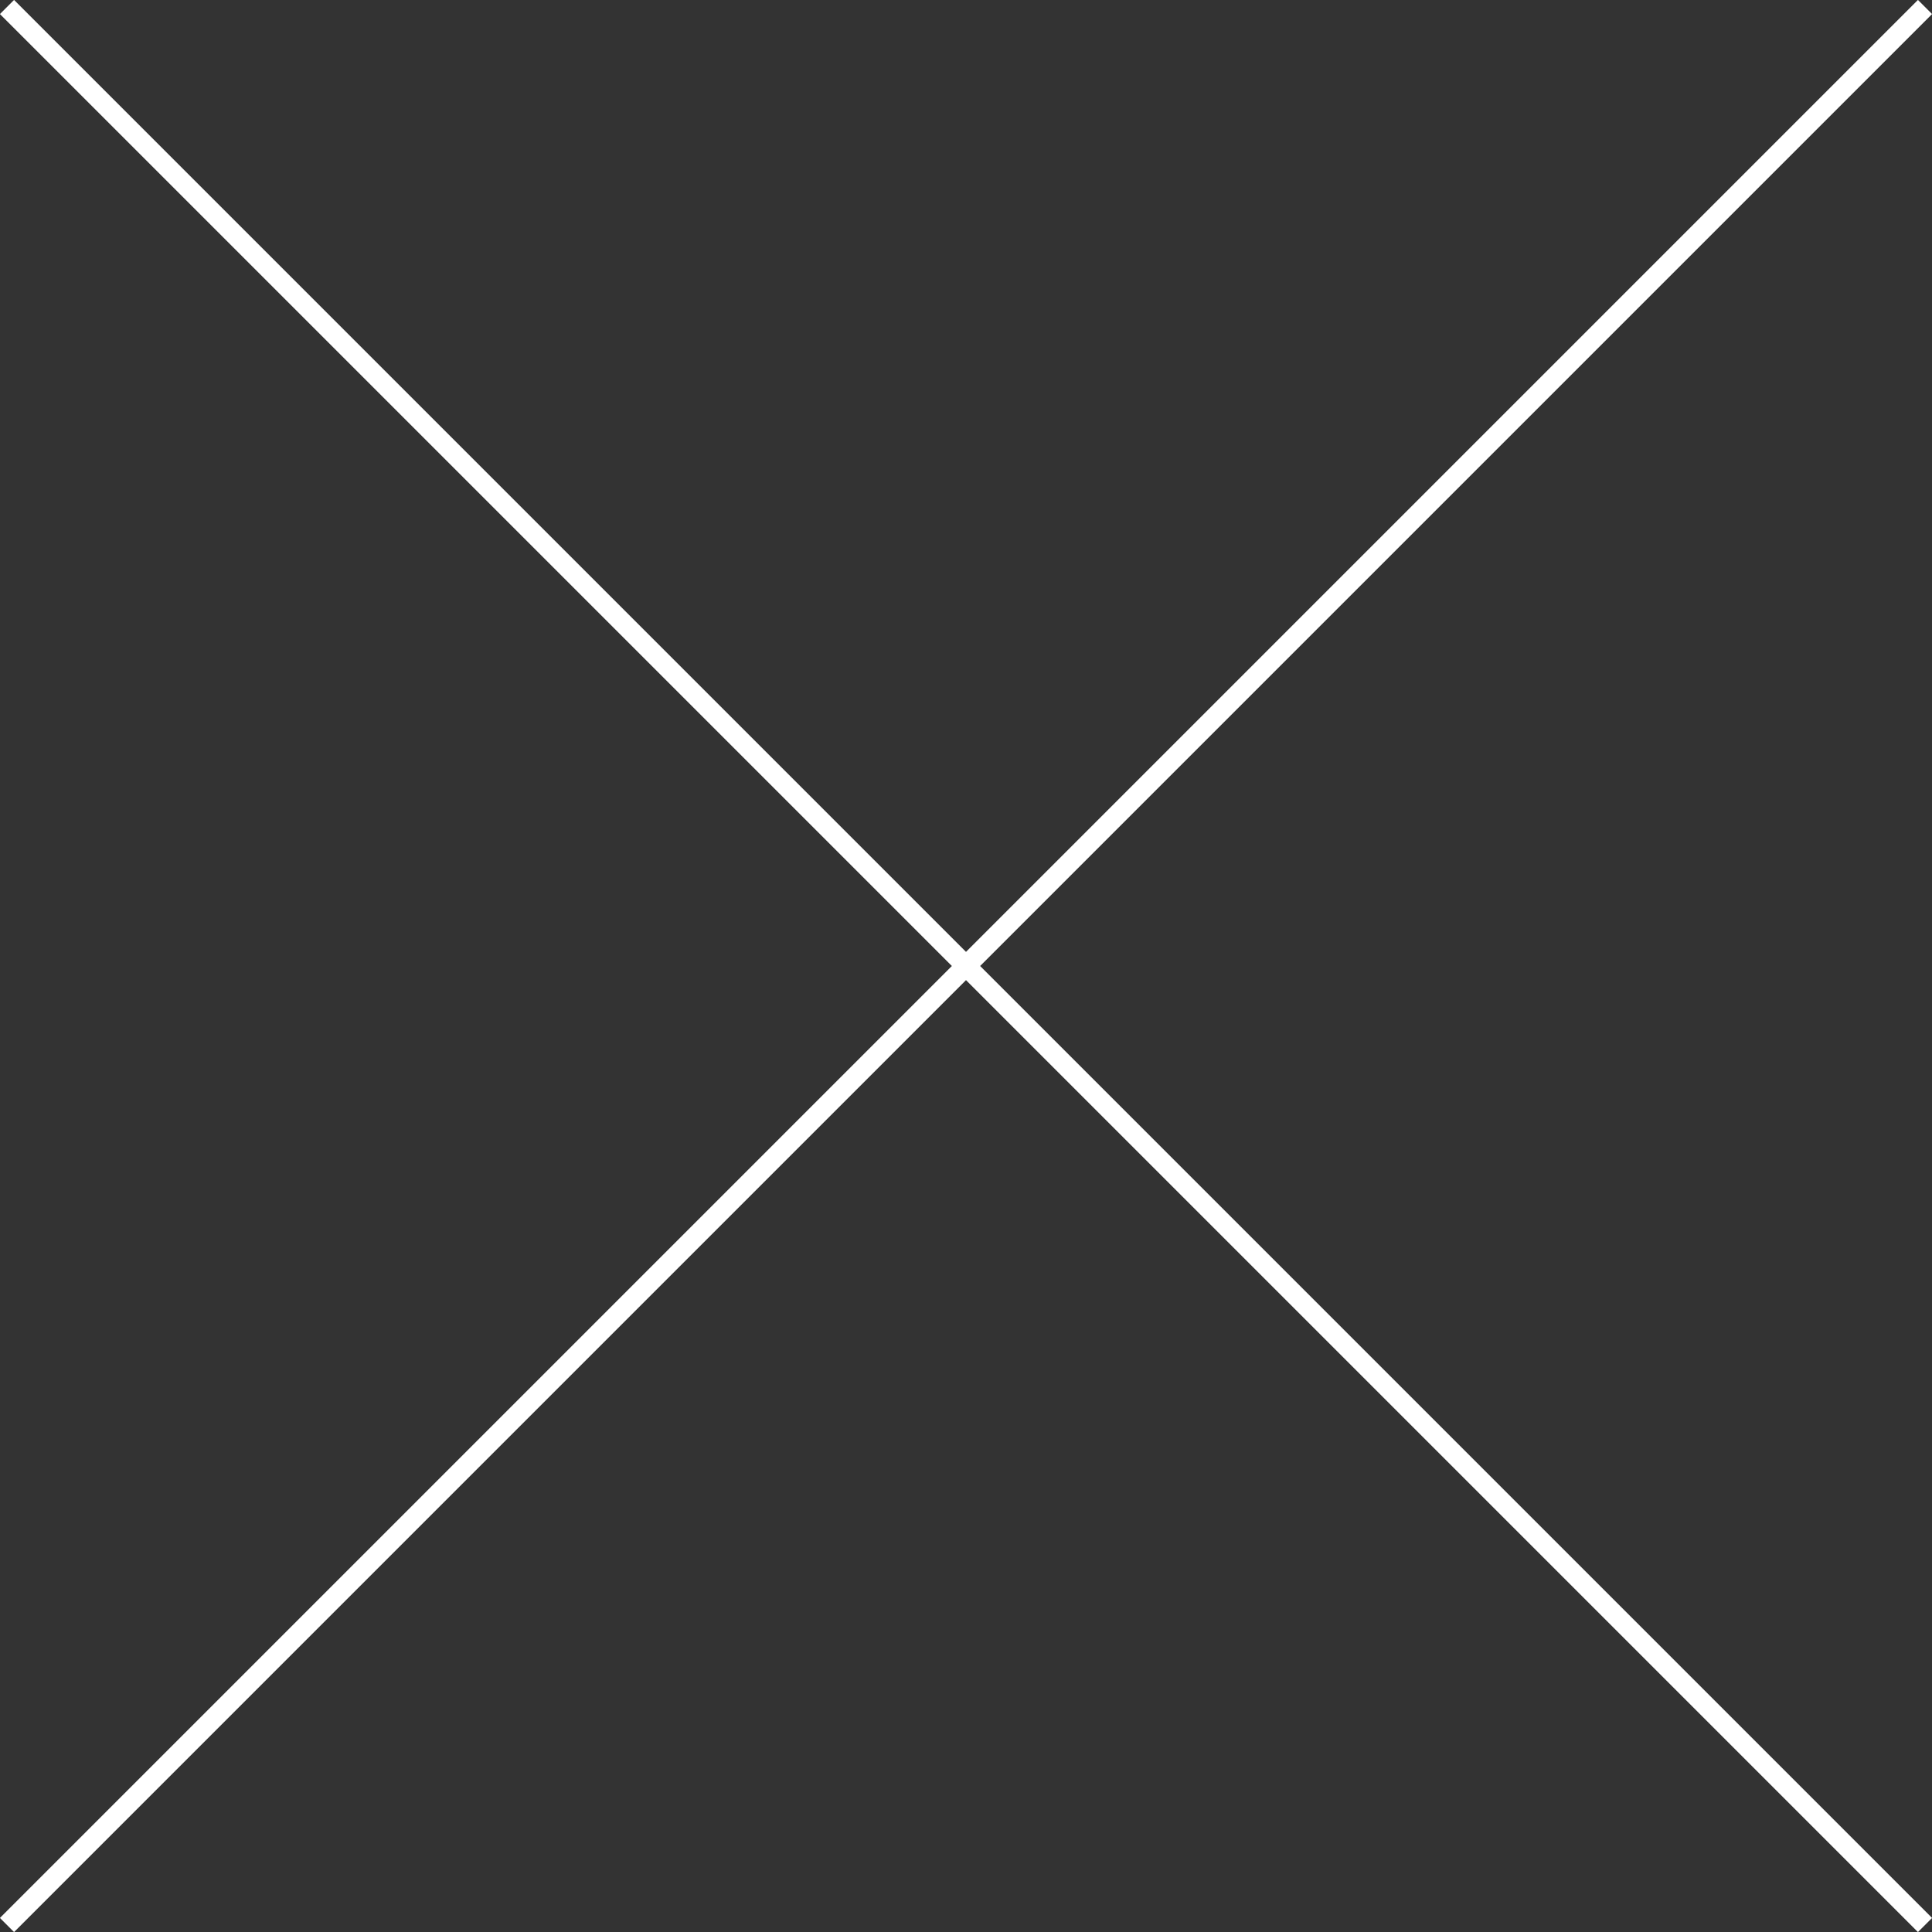 <svg xmlns="http://www.w3.org/2000/svg" id="b" viewBox="0 0 96.74 96.74"><rect x="0" y="0" width="96.74" height="96.74" fill="#333333" stroke="none"/><defs><style>.d{fill:none;stroke:#fff;stroke-miterlimit:10}</style></defs><g id="c"><path d="m.35.35 48.02 48.02 48.02 48.02M96.39.35 48.37 48.37.35 96.39" class="d"/></g></svg>